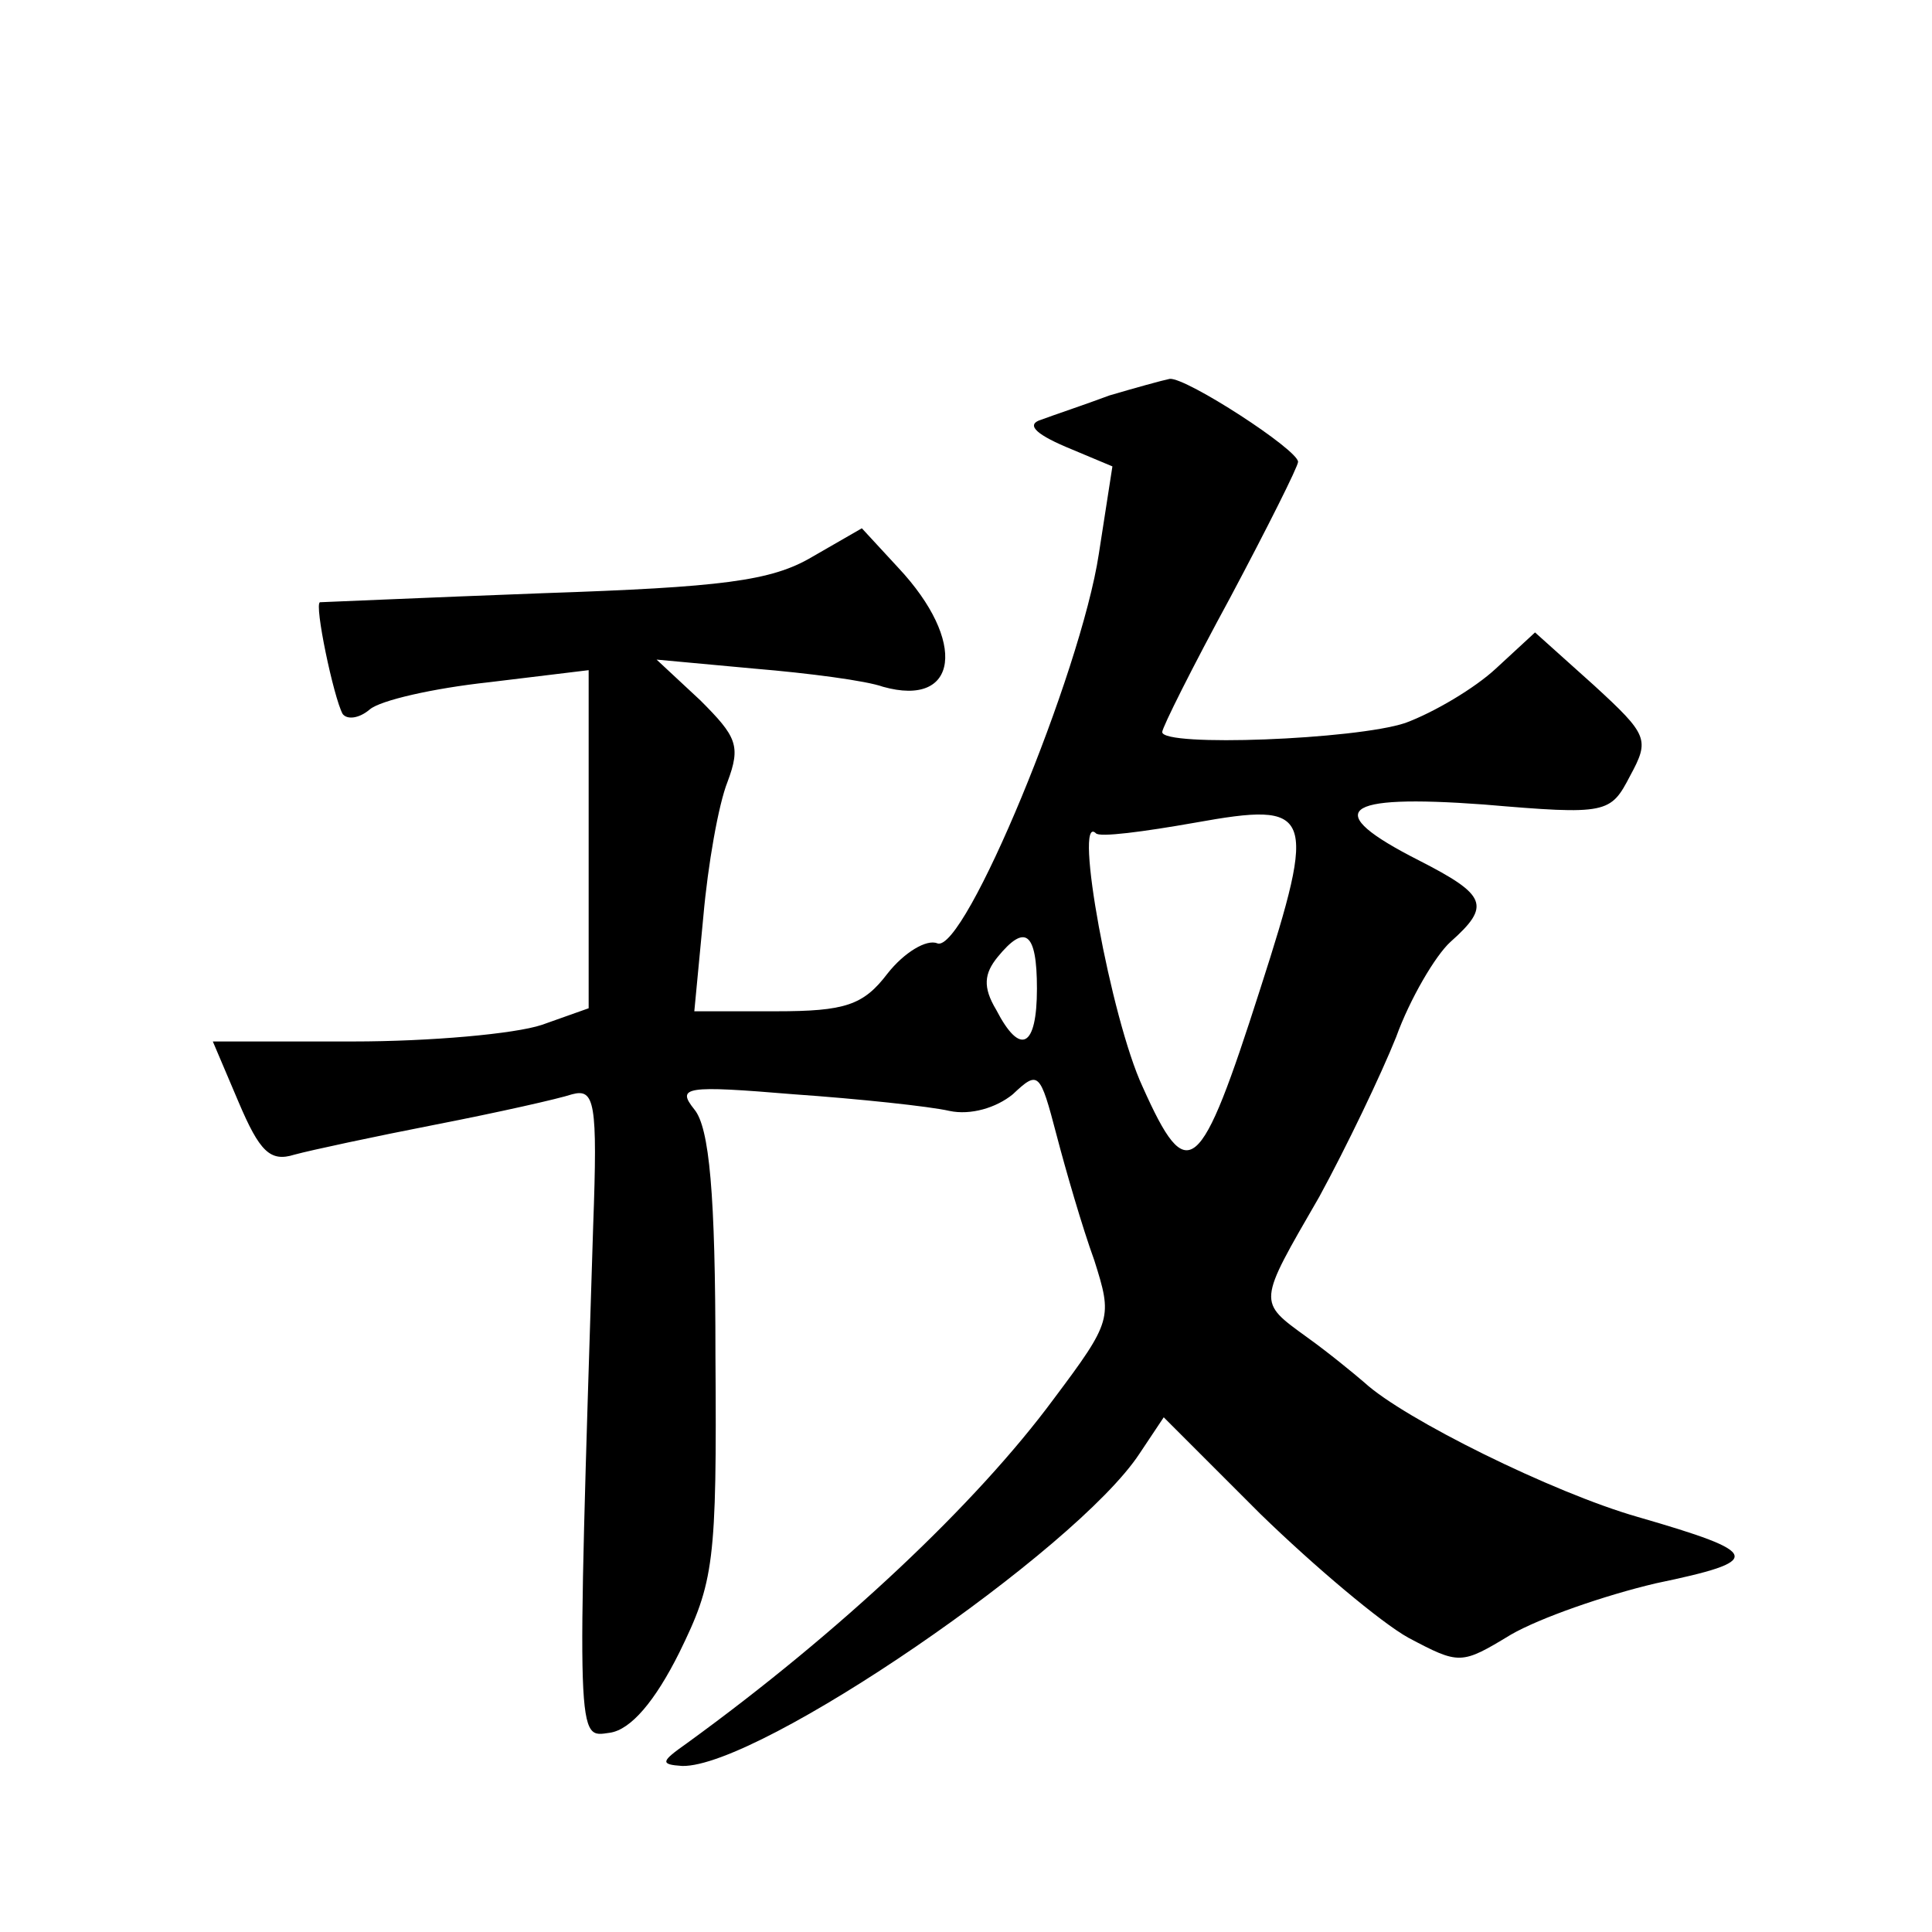 <?xml version="1.0" standalone="no"?>
<!DOCTYPE svg PUBLIC "-//W3C//DTD SVG 20010904//EN"
 "http://www.w3.org/TR/2001/REC-SVG-20010904/DTD/svg10.dtd">
<svg version="1.0" xmlns="http://www.w3.org/2000/svg"
 width="128pt" height="128pt" viewBox="0 0 128 128"
 preserveAspectRatio="xMidYMid meet">
<g transform="translate(0,128) scale(0.1,-0.1)"
fill="#0" stroke="none">
<path d="M735 1018 c-16 -6 -37 -13 -45 -16 -10 -3 -5 -9 16 -18 l31 -13 -9 -58
c-12 -79 -89 -265 -107 -258 -7 3 -22 -6 -33 -20 -16 -21 -28 -25 -74 -25 l-54
0 6 63 c3 34 10 74 16 89 9 24 6 30 -18 54 l-29 27 65 -6 c36 -3 74 -8 85 -12 50
-14 56 30 10 79 l-24 26 -33 -19 c-27 -16 -60 -20 -178 -24 -80 -3 -146 -6 -148
-6 -4 -1 9 -63 15 -74 3 -4 11 -3 18 3 7 6 42 14 79 18 l66 8 0 -112 0 -112 -31
-11 c-18 -6 -74 -11 -125 -11 l-93 0 17 -40 c14 -33 21 -40 37 -35 11 3 53 12 94
20 41 8 81 17 90 20 15 4 17 -5 14 -87 -11 -348 -11 -339 11 -336 14 2 30 21 46
53 23 47 25 59 24 197 0 107 -4 151 -14 163 -12 15 -6 16 66 10 43 -3 90 -8 103
-11 14 -3 31 2 42 11 17 16 18 15 29 -27 6 -23 17 -61 25 -83 12 -38 12 -40 -27
-92 -51 -69 -141 -154 -243 -228 -17 -12 -18 -14 -3 -15 51 -1 261 143 303 207
l16 24 64 -64 c36 -35 80 -72 98 -82 34 -18 35 -18 68 2 19 11 62 26 96 34 72 15
71 20 -12 44 -56 16 -155 65 -181 89 -7 6 -24 20 -38 30 -33 24 -33 22 8 93 18
33 41 81 51 106 9 25 26 54 36 63 27 24 24 31 -21 54 -65 33 -52 44 43 37 82 -7
84 -6 97 19 13 24 12 27 -24 60 l-39 35 -26 -24 c-14 -13 -41 -29 -60 -36 -33 -11
-161 -16 -161 -6 0 3 20 43 45 89 25 47 45 87 45 90 0 8 -74 56 -85 55 -5 -1 -23
-6 -40 -11z m100 -393 c-40 -125 -48 -132 -78 -65 -21 45 -46 182 -31 168 2 -3
32 1 66 7 78 14 81 8 43 -110z m-148 0 c0 -39 -11 -45 -27 -14 -9 15 -8 24 1 35
18 22 26 17 26 -21z"/>
</g>
</svg>
